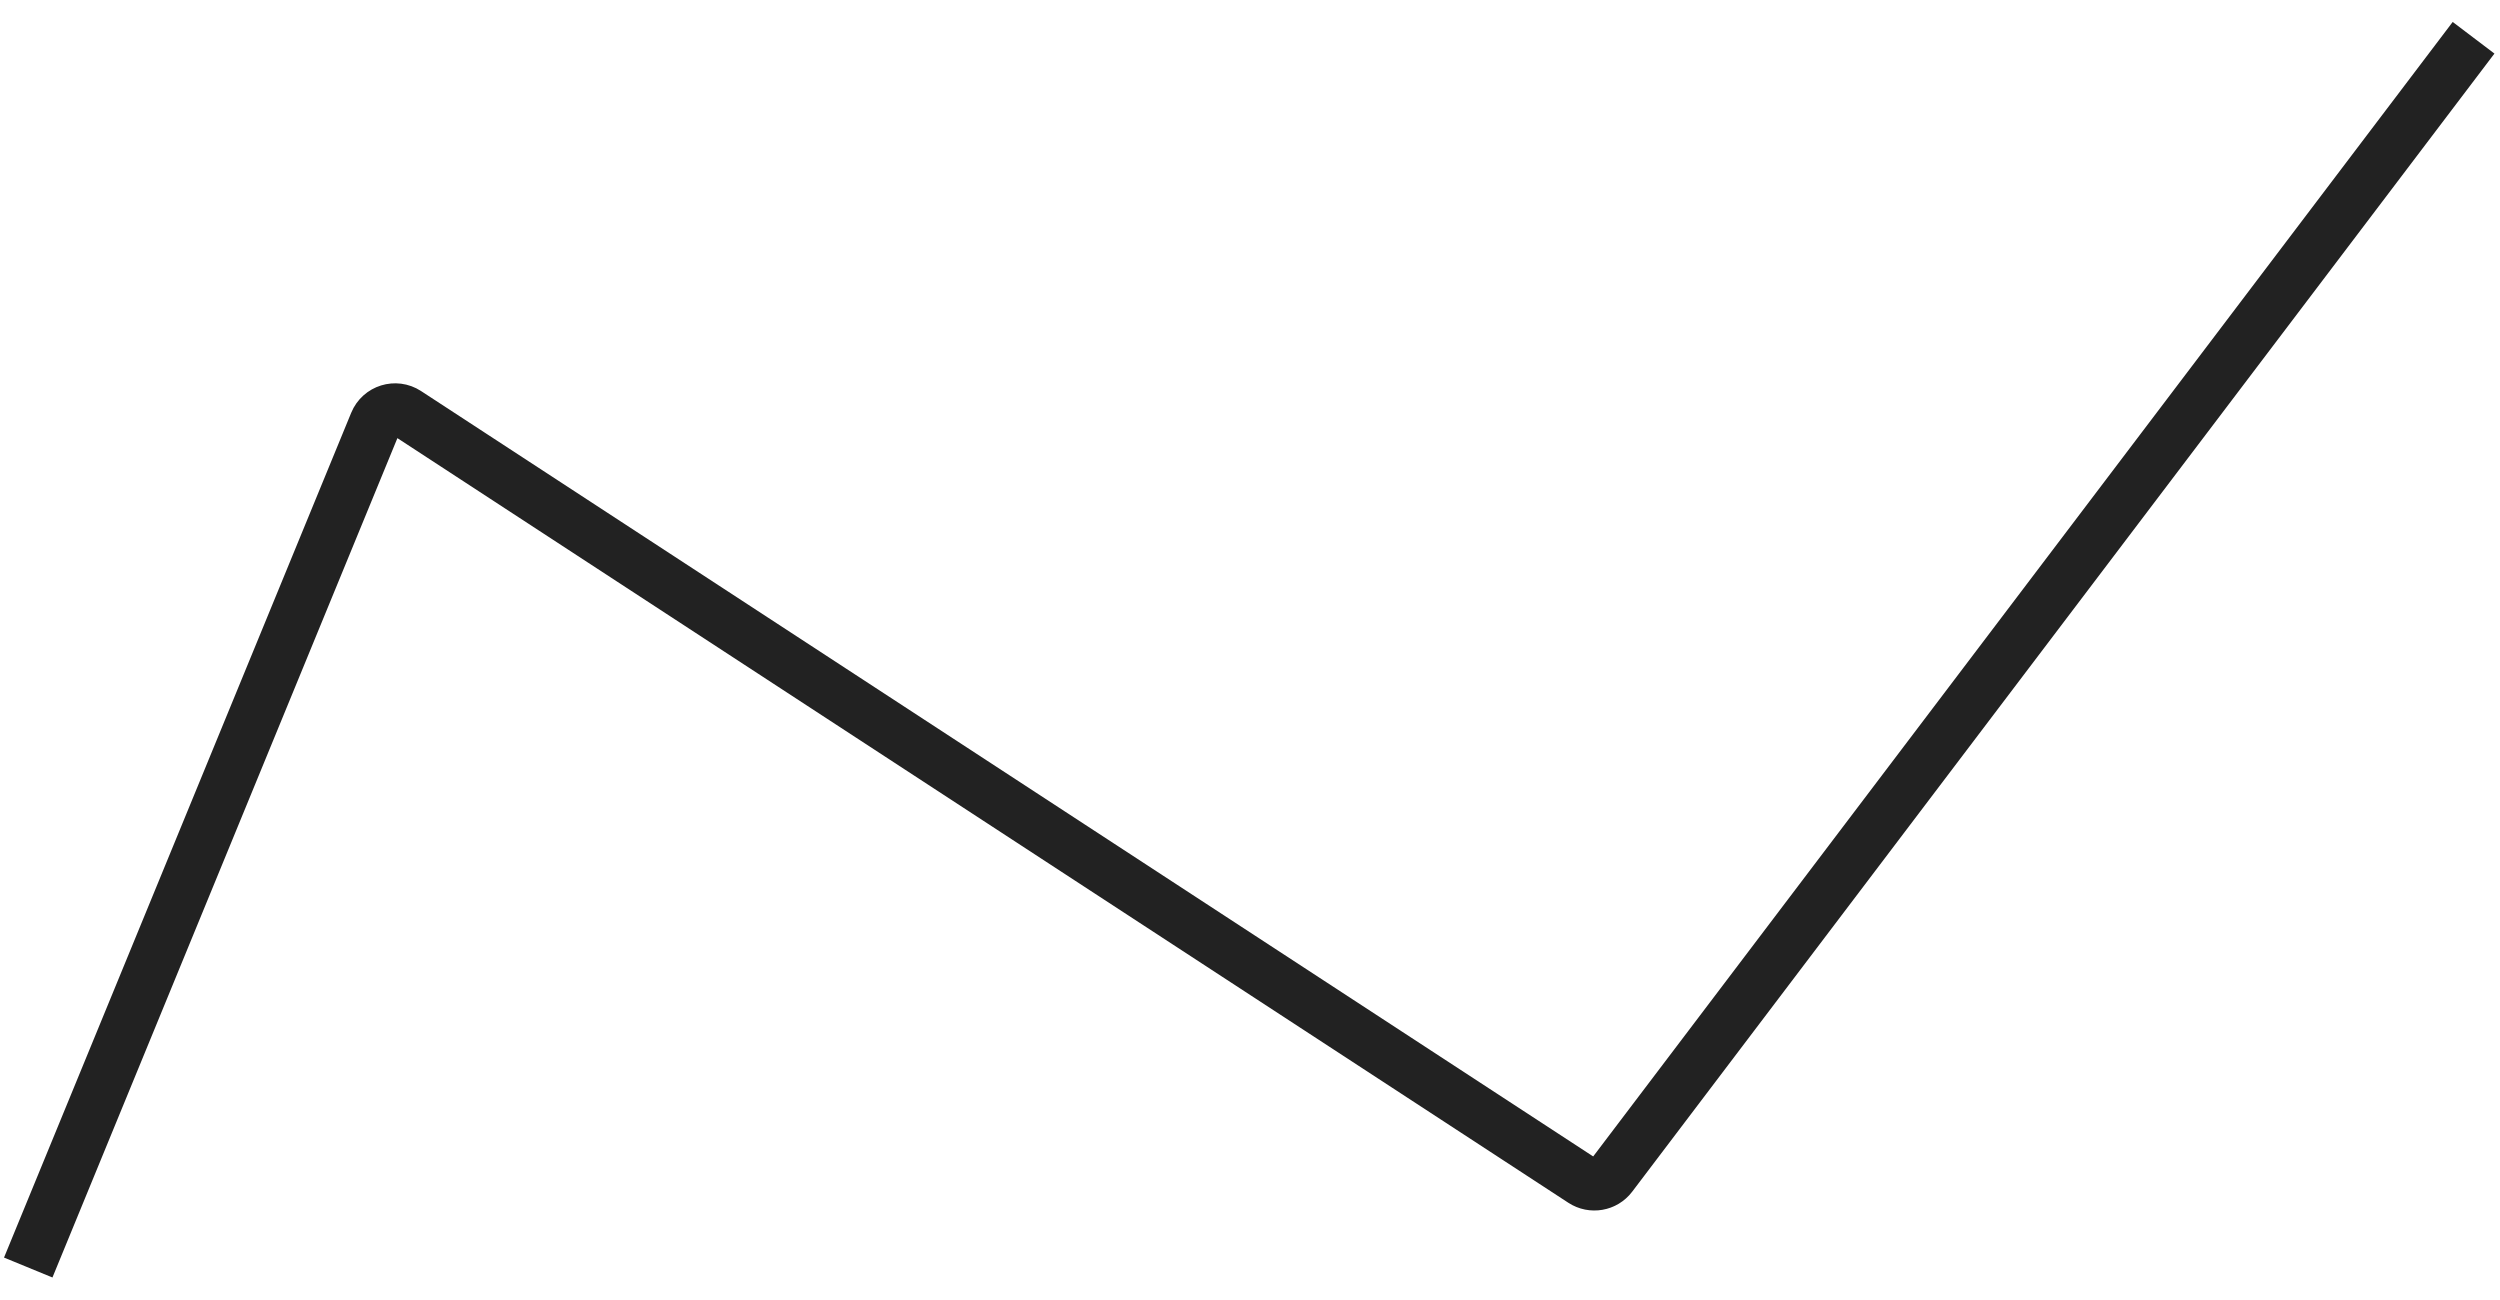 <?xml version="1.0" encoding="UTF-8"?> <svg xmlns="http://www.w3.org/2000/svg" width="75" height="39" viewBox="0 0 75 39" fill="none"> <path d="M74.207 1.133L48.339 35.277C48.137 35.544 47.762 35.609 47.481 35.426L12.202 12.389C11.867 12.17 11.415 12.311 11.263 12.681L0.847 38.026" stroke="#222222" stroke-width="1.571"></path> </svg> 